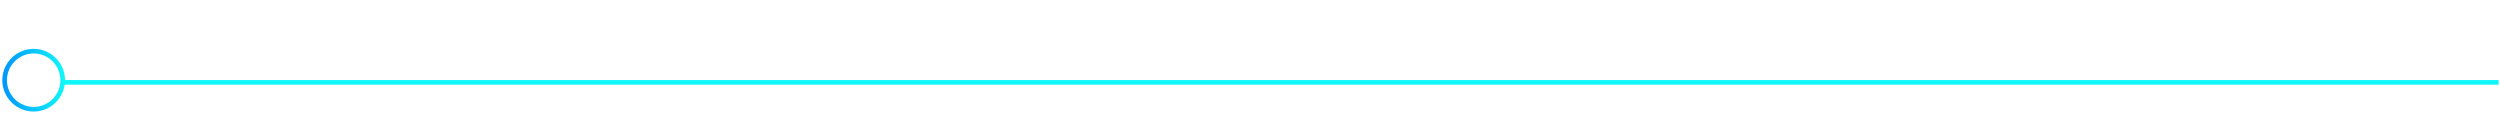 <svg width="539" height="25" viewBox="0 0 539 25" fill="none" xmlns="http://www.w3.org/2000/svg">
<path d="M538.7 17.758H13.43" stroke="url(#paint0_linear_2889_3490)" stroke-miterlimit="10"/>
<path d="M7.26 23.551C10.717 23.551 13.52 20.749 13.52 17.291C13.52 13.834 10.717 11.031 7.26 11.031C3.803 11.031 1 13.834 1 17.291C1 20.749 3.803 23.551 7.26 23.551Z" stroke="url(#paint1_linear_2889_3490)" stroke-miterlimit="10"/>
<defs>
<linearGradient id="paint0_linear_2889_3490" x1="-nan" y1="-nan" x2="-nan" y2="-nan" gradientUnits="userSpaceOnUse">
<stop stop-color="#11F7F9"/>
<stop offset="1" stop-color="#0095FF"/>
</linearGradient>
<linearGradient id="paint1_linear_2889_3490" x1="14.02" y1="17.291" x2="0.5" y2="17.291" gradientUnits="userSpaceOnUse">
<stop stop-color="#11F7F9"/>
<stop offset="1" stop-color="#0095FF"/>
</linearGradient>
</defs>
</svg>
